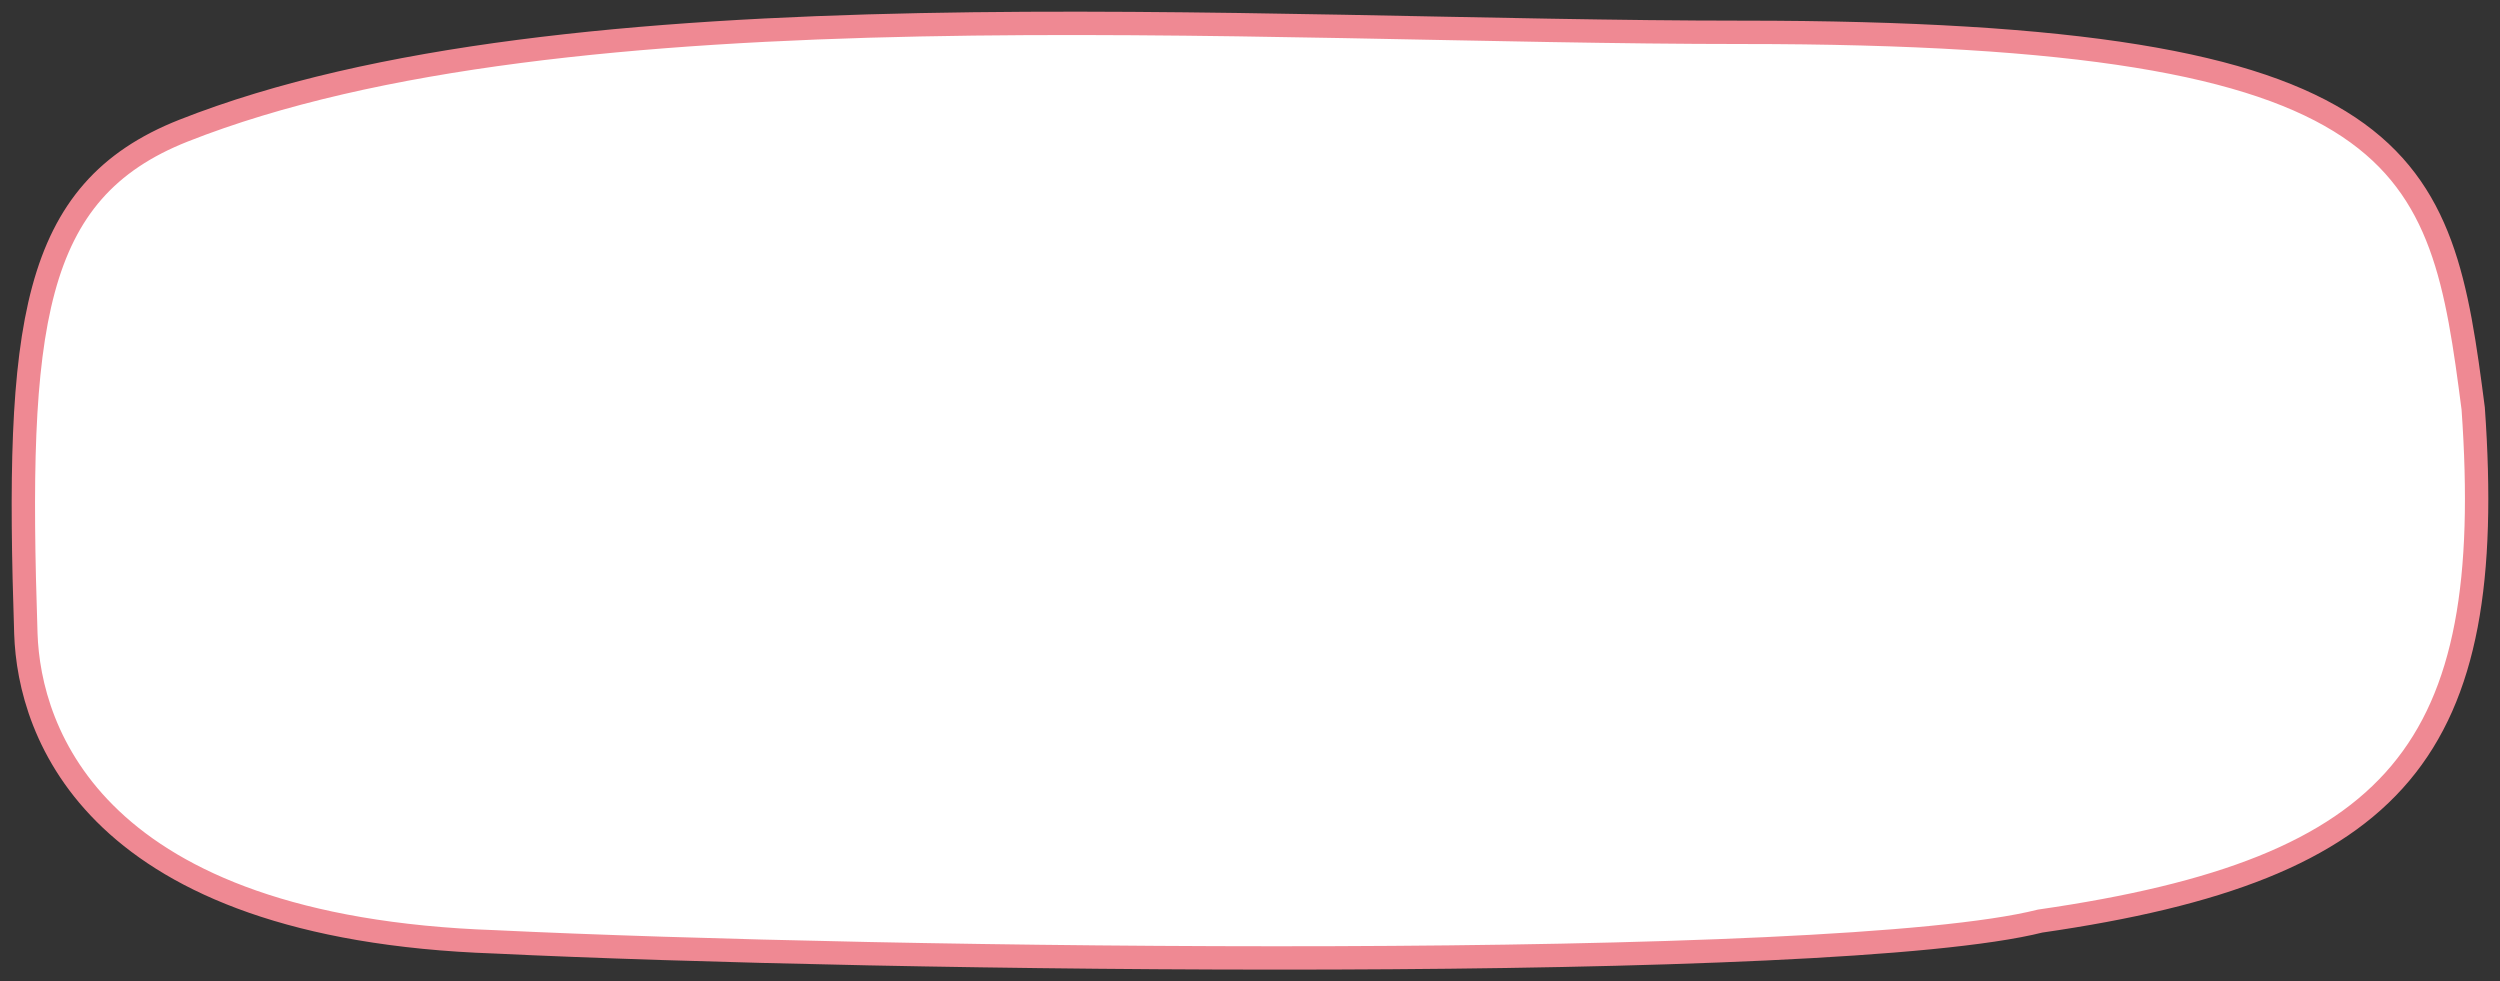 <?xml version="1.0" encoding="UTF-8"?> <svg xmlns="http://www.w3.org/2000/svg" width="107" height="42" viewBox="0 0 107 42" fill="none"><rect x="0" y="0" width="107" height="42" fill="#333333" stroke="none"/> <path d="M74.596 1.384C103.45 1.384 104.473 6.829 105.853 17.486C106.882 32.074 102.694 37.198 87.319 39.422C78.473 41.645 37.543 41.101 21.186 40.311C3.999 39.718 1.246 31.332 1.107 27.124C0.673 13.96 1.303 8.18 7.854 5.592C24.238 -0.882 53.324 1.384 74.596 1.384Z" fill="white" stroke="#EF8993"></path> </svg> 